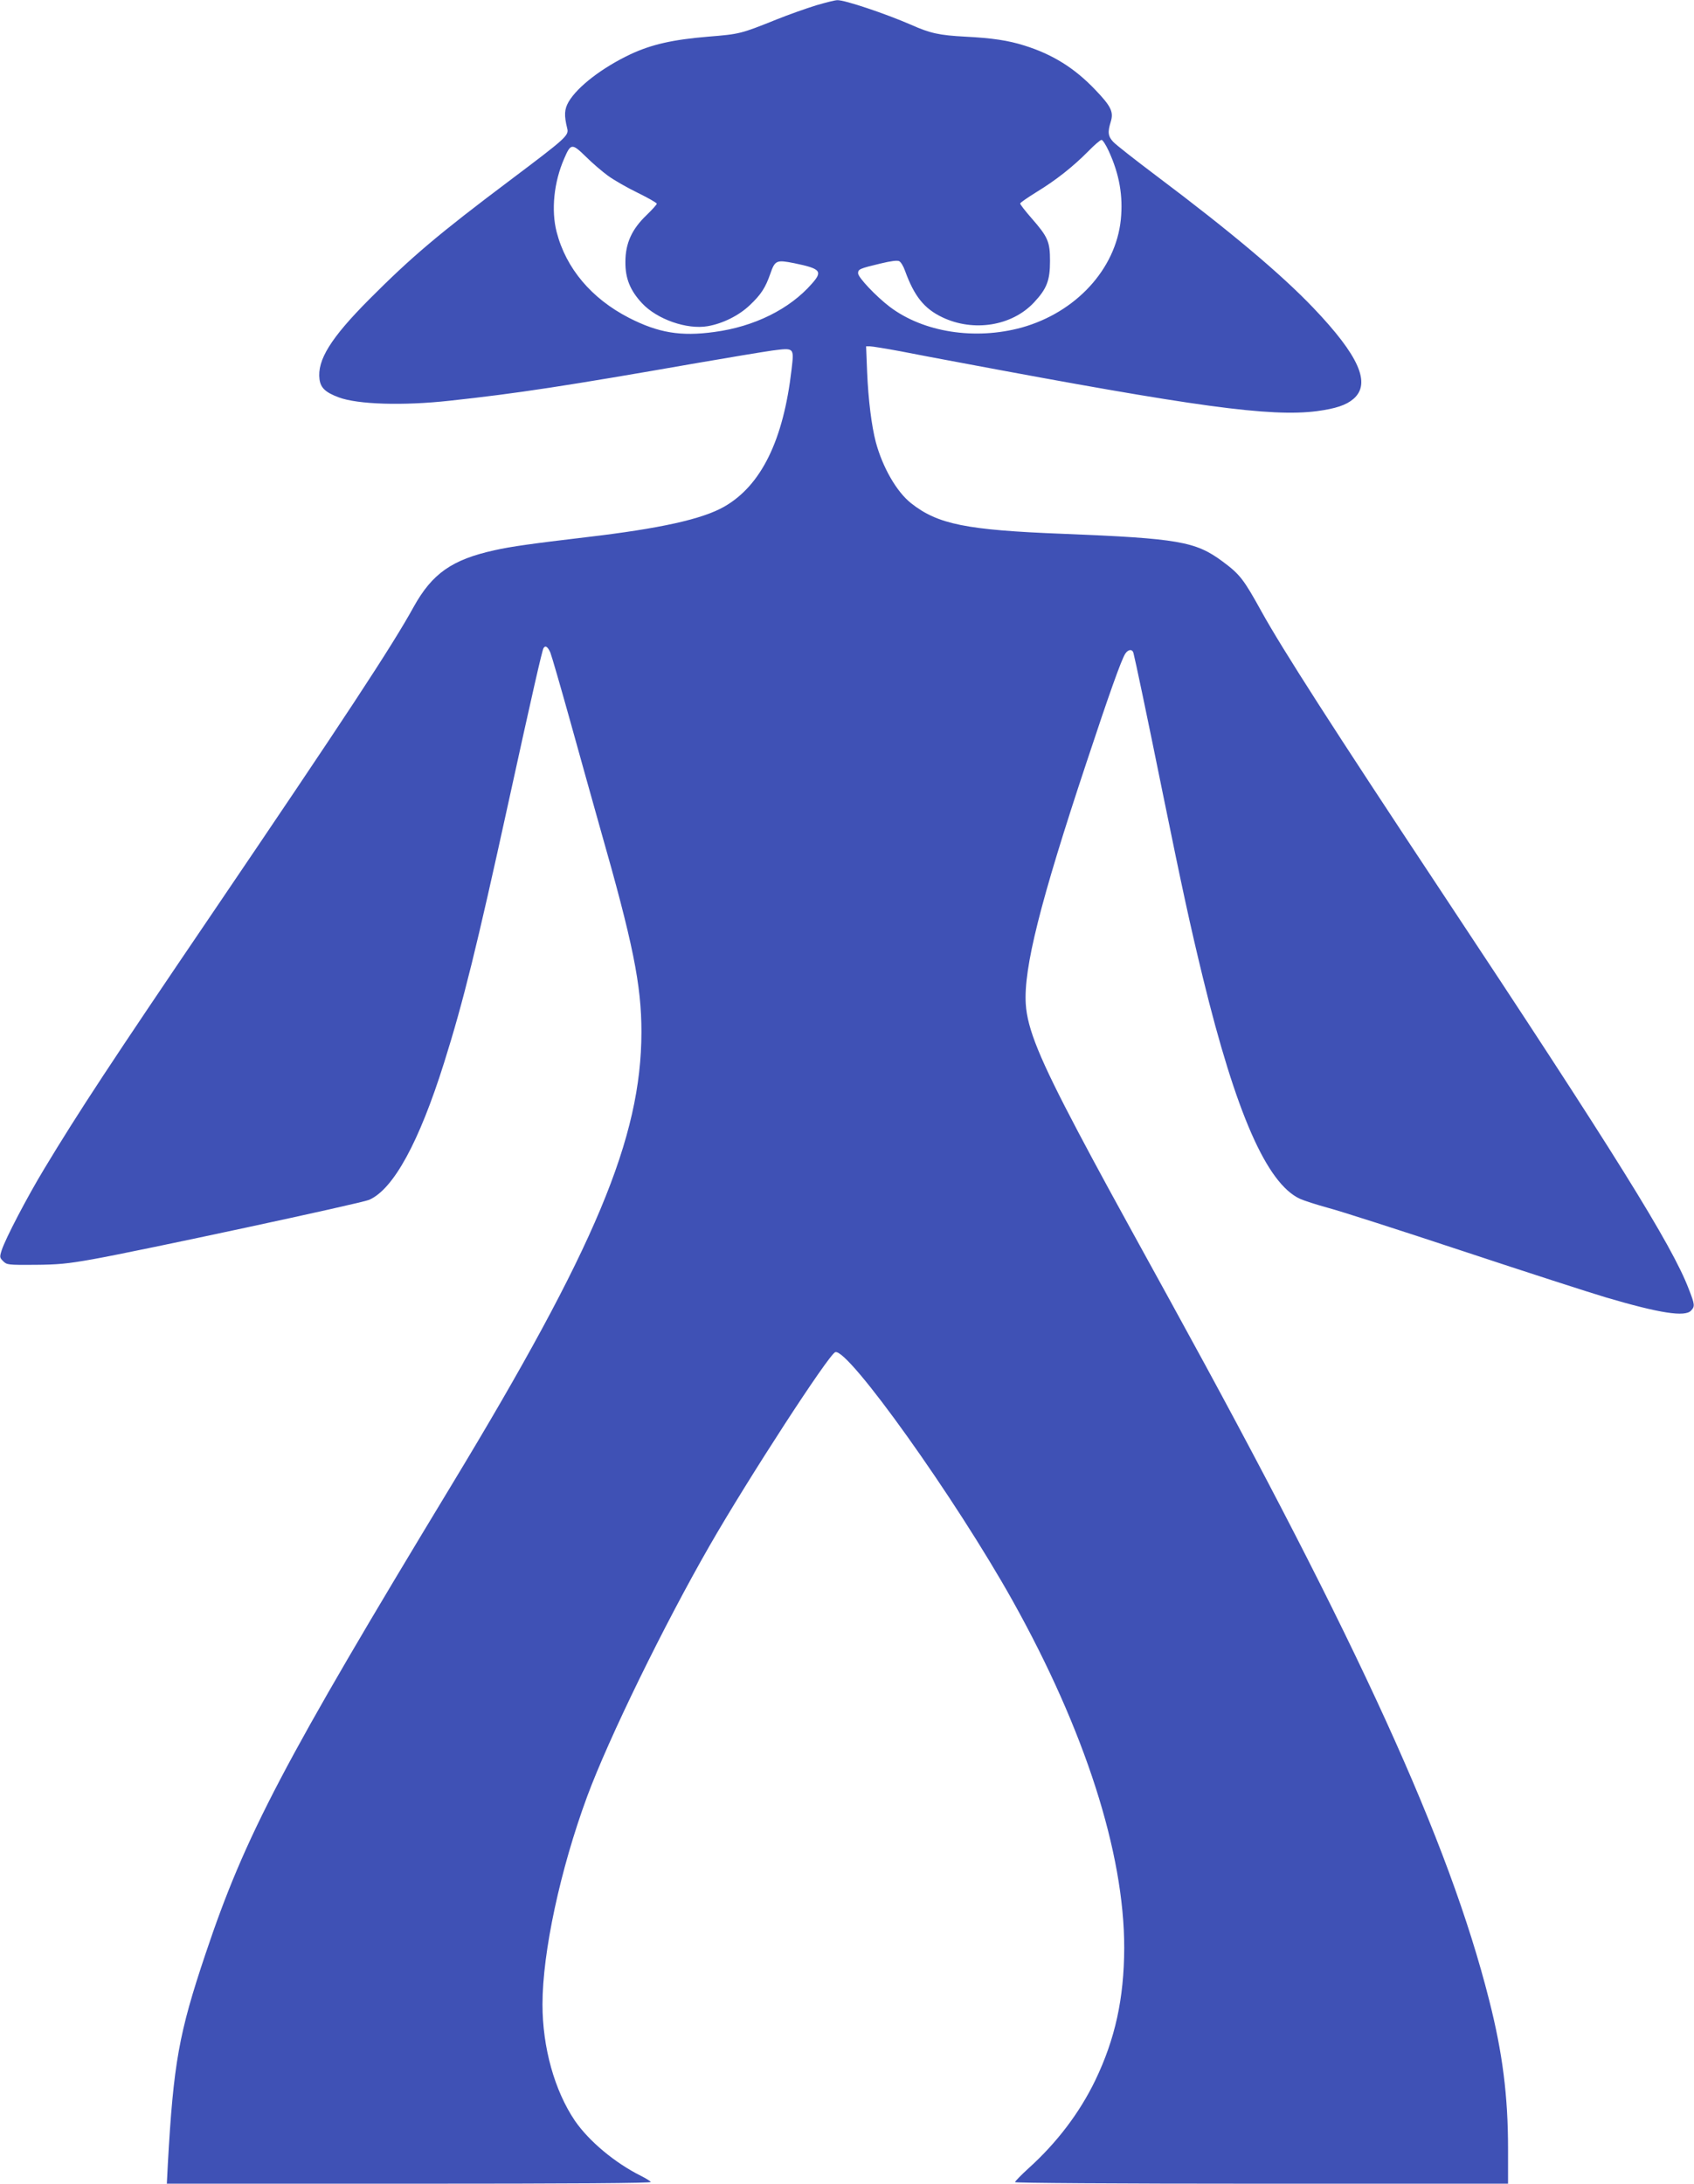 <?xml version="1.0" standalone="no"?>
<!DOCTYPE svg PUBLIC "-//W3C//DTD SVG 20010904//EN"
 "http://www.w3.org/TR/2001/REC-SVG-20010904/DTD/svg10.dtd">
<svg version="1.0" xmlns="http://www.w3.org/2000/svg"
 width="993pt" height="1280pt" viewBox="0 0 993 1280"
 preserveAspectRatio="xMidYMid meet">
<g transform="translate(0,1280) scale(0.1,-0.1)"
fill="#3f51b5" stroke="none">
<path d="M4785 12769 c-55 -17 -161 -54 -235 -84 -207 -83 -213 -85 -400 -100
-204 -17 -330 -45 -454 -103 -165 -78 -310 -189 -363 -279 -25 -44 -27 -79 -8
-156 11 -41 -9 -58 -329 -299 -426 -320 -584 -454 -831 -702 -226 -227 -307
-357 -292 -470 7 -50 35 -76 112 -105 112 -42 377 -50 650 -20 398 43 684 87
1445 220 190 33 390 66 445 74 132 17 130 19 115 -111 -48 -415 -178 -680
-395 -804 -128 -73 -374 -128 -810 -179 -313 -37 -442 -55 -535 -76 -250 -55
-366 -136 -475 -332 -127 -231 -407 -656 -1185 -1803 -587 -865 -778 -1155
-980 -1490 -101 -167 -227 -408 -250 -478 -13 -41 -12 -44 9 -65 21 -21 29
-22 184 -21 136 1 191 6 342 33 270 48 1574 328 1619 348 143 63 293 339 439
803 114 362 192 680 376 1520 144 658 199 898 207 911 11 18 25 8 40 -26 8
-20 59 -196 114 -393 54 -196 135 -483 178 -637 193 -675 242 -918 242 -1195
-1 -621 -269 -1261 -1110 -2650 -992 -1638 -1212 -2057 -1445 -2752 -157 -467
-188 -643 -221 -1230 l-6 -118 1422 0 c962 0 1419 3 1415 10 -4 6 -30 22 -58
36 -154 77 -305 204 -387 323 -119 176 -190 429 -190 682 0 305 104 791 262
1219 127 343 450 1004 719 1472 225 392 696 1117 735 1132 73 28 705 -857
1041 -1459 422 -756 654 -1477 653 -2034 -1 -295 -53 -533 -170 -776 -92 -190
-225 -365 -390 -514 -44 -40 -80 -77 -80 -82 0 -5 573 -9 1445 -9 l1445 0 0
204 c0 309 -32 563 -111 873 -235 929 -762 2084 -1864 4088 -378 687 -421 766
-545 1000 -226 428 -298 605 -307 750 -13 210 84 597 354 1410 136 411 206
607 229 643 17 26 41 29 48 5 9 -33 77 -354 172 -823 117 -573 159 -767 235
-1080 194 -795 374 -1206 569 -1297 25 -11 99 -35 165 -53 66 -17 424 -132
795 -255 371 -123 746 -244 834 -270 315 -93 464 -116 499 -77 23 25 22 35
-14 127 -97 255 -434 796 -1454 2335 -627 946 -930 1418 -1050 1635 -105 190
-126 218 -230 295 -157 116 -258 134 -935 161 -567 22 -733 56 -889 179 -85
67 -167 210 -207 358 -25 95 -44 248 -51 410 l-6 152 22 0 c12 0 93 -13 179
-29 86 -17 240 -46 342 -65 1388 -261 1826 -321 2100 -286 110 15 171 35 214
72 104 90 33 252 -235 533 -188 197 -481 444 -924 777 -121 91 -233 179 -249
196 -31 33 -34 57 -15 118 18 58 2 91 -91 188 -121 127 -249 207 -415 259 -95
30 -189 44 -345 52 -154 8 -208 20 -320 70 -147 64 -390 146 -432 144 -13 0
-68 -14 -123 -30z m1715 -856 c62 -136 84 -262 70 -401 -30 -290 -263 -543
-581 -632 -274 -75 -576 -28 -774 122 -81 62 -185 172 -185 196 0 24 9 28 130
57 62 15 100 20 111 14 10 -5 25 -30 34 -56 54 -149 112 -222 219 -273 183
-87 407 -51 536 86 76 81 95 129 95 244 0 114 -12 141 -110 253 -36 41 -65 79
-65 84 0 5 44 35 97 68 113 69 212 147 303 239 35 36 70 66 77 66 7 0 26 -30
43 -67z m-2935 -144 c33 -24 111 -69 173 -99 61 -30 112 -59 112 -64 0 -5 -27
-35 -60 -67 -86 -82 -124 -165 -124 -274 -1 -97 28 -168 98 -243 88 -94 263
-155 384 -134 88 15 183 62 247 123 66 62 92 103 120 183 28 81 36 84 142 63
154 -32 167 -47 102 -120 -130 -149 -338 -252 -572 -283 -197 -27 -328 -5
-500 83 -220 113 -369 290 -424 503 -33 128 -16 293 44 430 39 91 46 91 128
11 38 -38 97 -88 130 -112z"/>
</g>
</svg>

